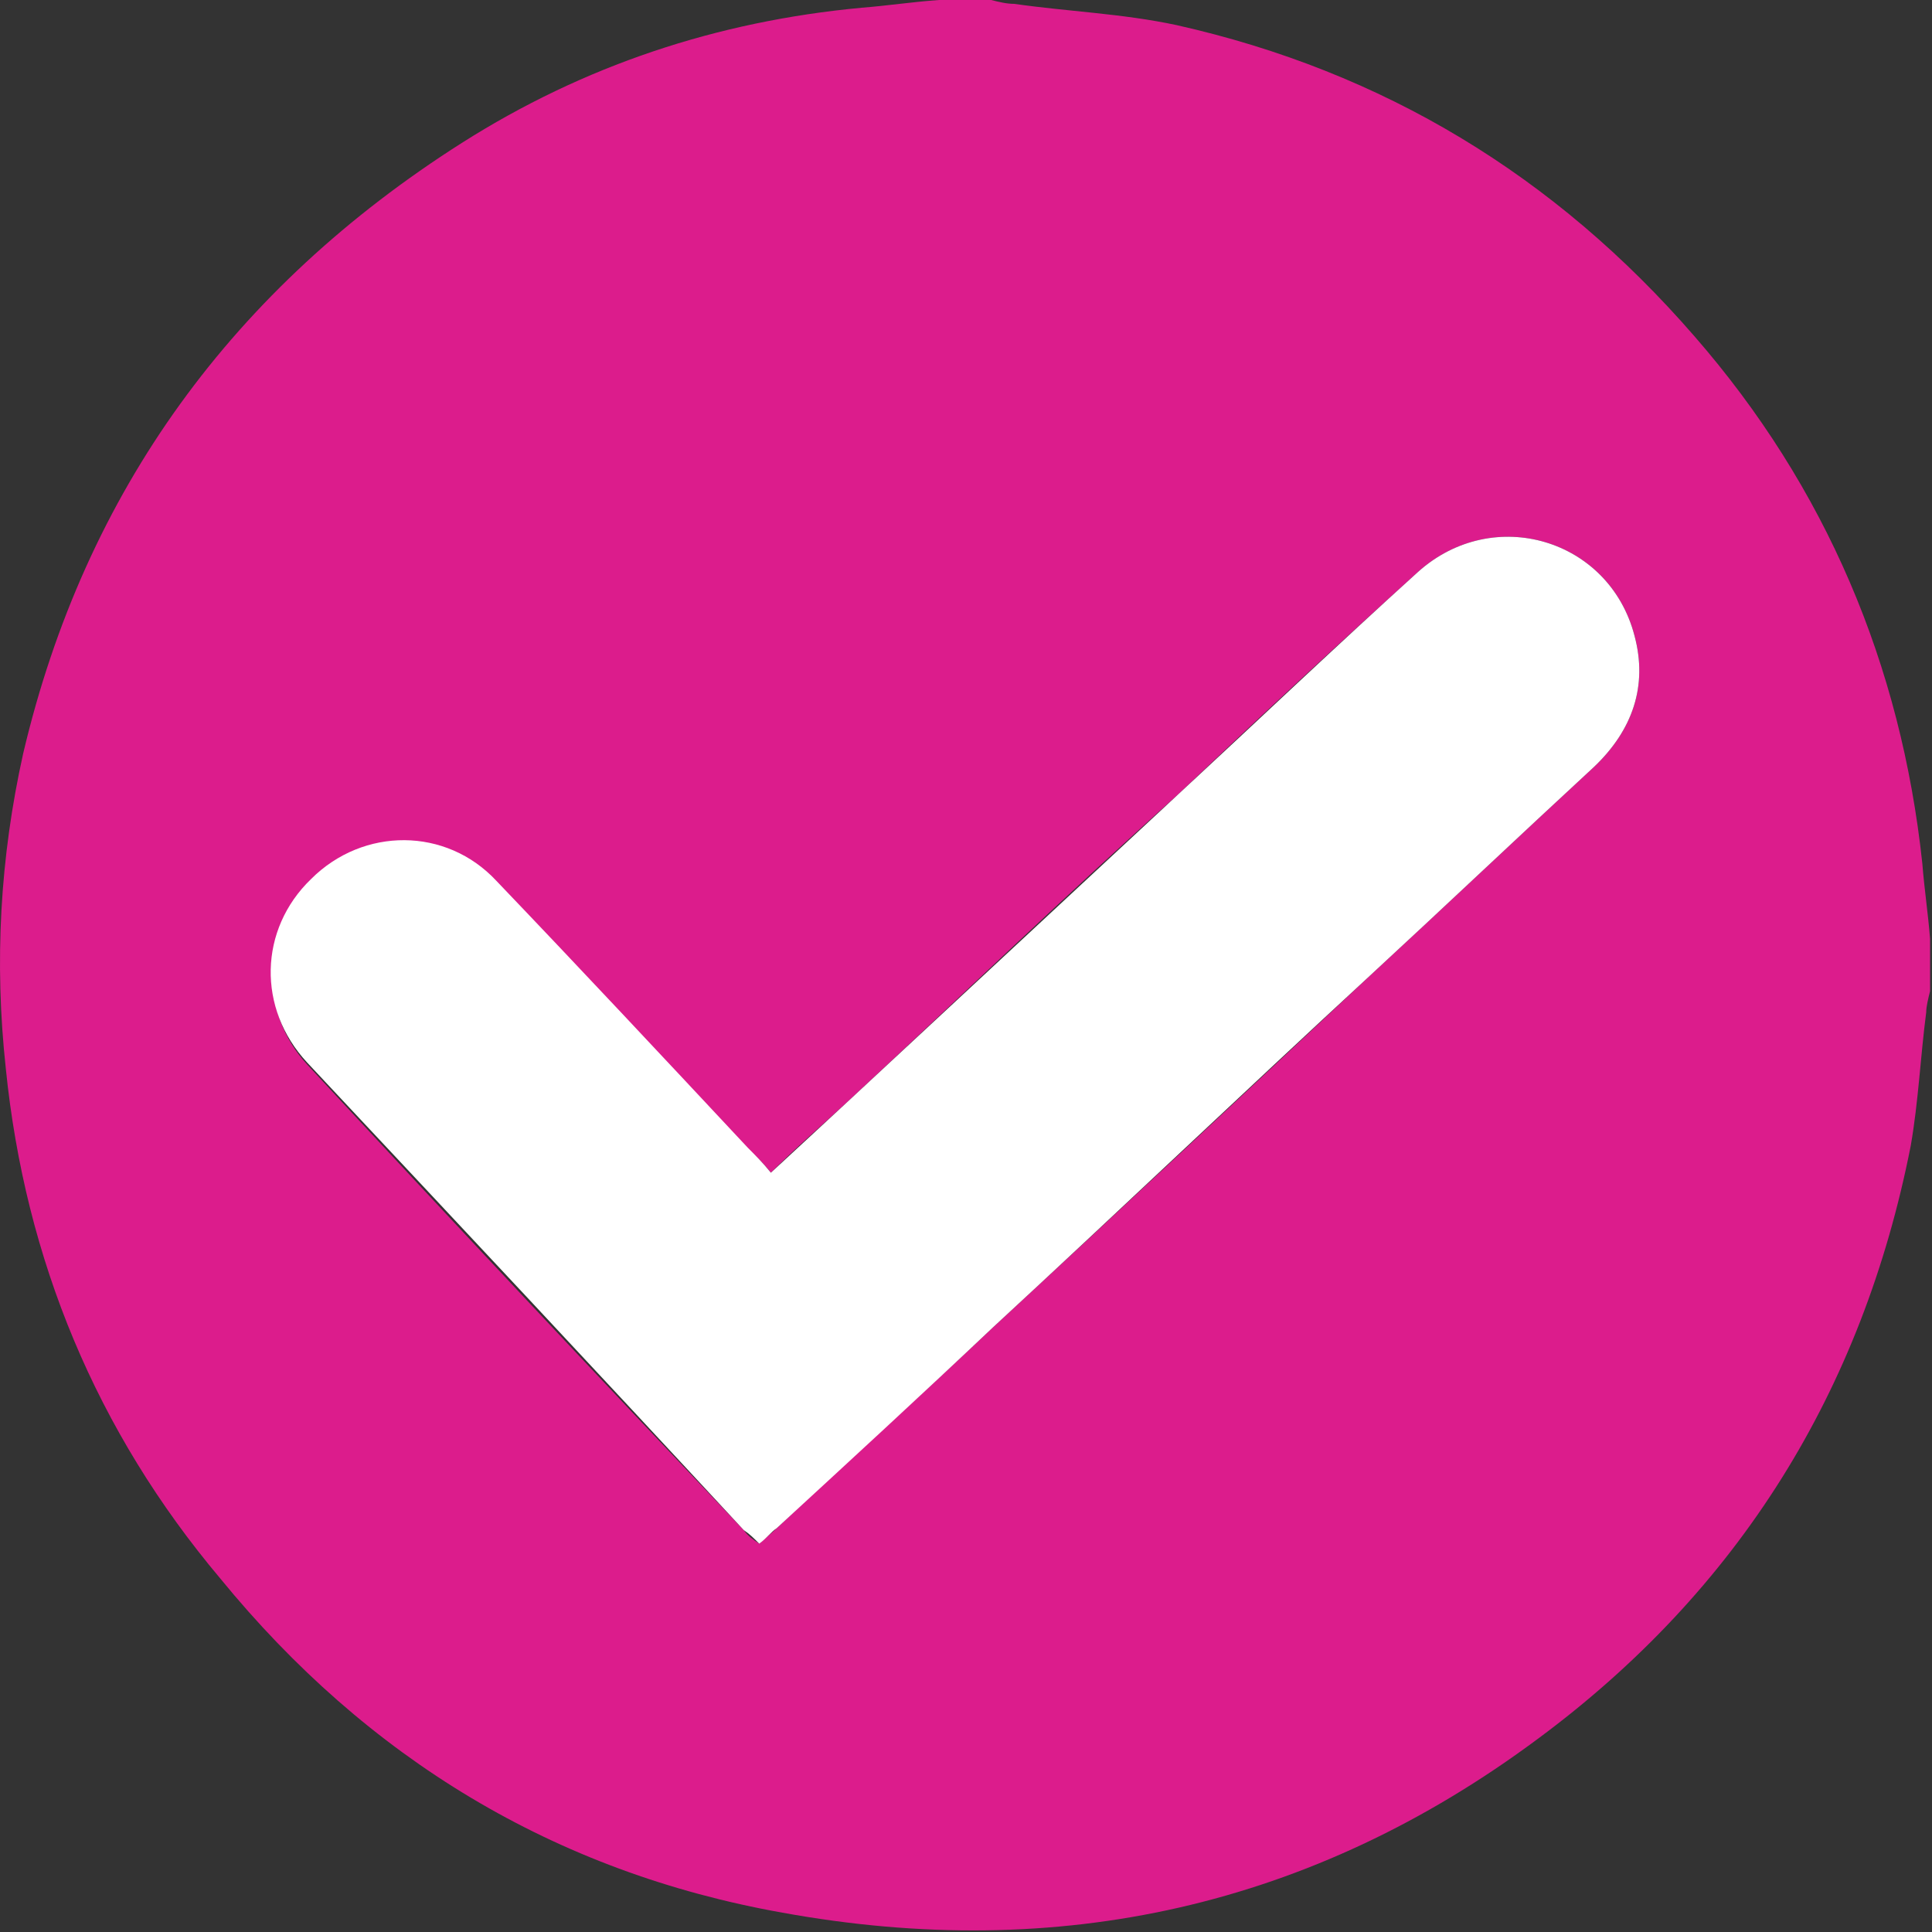 <?xml version="1.0" encoding="utf-8"?>
<!-- Generator: Adobe Illustrator 27.0.0, SVG Export Plug-In . SVG Version: 6.00 Build 0)  -->
<svg version="1.1" id="Capa_1" xmlns="http://www.w3.org/2000/svg" xmlns:xlink="http://www.w3.org/1999/xlink" x="0px" y="0px"
	 viewBox="0 0 100 100" style="enable-background:new 0 0 100 100;" xml:space="preserve">
<rect x="0" y="0" width="100" height="100" fill="#333333" stroke="none"/>
<style type="text/css">
	.st0{fill:#1FB4E9;}
	.st1{fill:#DC1C8C;}
	.st2{fill:#FFFFFF;}
	.st3{fill:#FBB036;}
	.st4{fill:#35B4E7;}
	.st5{fill:#F2736E;}
	.st6{opacity:0.1;fill:#FFFFFF;}
	.st7{fill:#ABD050;}
</style>
<g>
	<path class="st1" d="M48.6,0c0.9,0,1.8,0,2.7,0c0.4,0.1,0.8,0.2,1.2,0.2c2.8,0.4,5.6,0.5,8.4,1.1c10.7,2.4,19.6,7.8,26.8,16.1
		c6.8,7.8,10.7,17,11.8,27.3c0.1,1.3,0.3,2.6,0.4,3.9c0,0.9,0,1.8,0,2.7c-0.1,0.4-0.2,0.8-0.2,1.1c-0.3,2.3-0.4,4.6-0.8,6.9
		c-2.5,12.7-8.9,23-19.3,30.7c-11.7,8.7-24.8,11.6-39.1,9C28.7,96.9,19,91,11.4,81.7C5,74.1,1.3,65.2,0.3,55.3
		C-0.3,49.8,0,44.4,1.2,39C4.4,25.4,12.1,14.9,23.9,7.4c6.3-4,13.2-6.3,20.7-7C45.9,0.3,47.2,0.1,48.6,0z M39.9,60.7
		c-0.4-0.5-0.8-0.9-1.2-1.2c-4.3-4.6-8.6-9.3-13-13.8c-2.7-2.8-6.9-2.8-9.6-0.1c-2.6,2.6-2.7,6.8-0.2,9.5c7.5,8.1,15,16.1,22.6,24.1
		c0.2,0.3,0.5,0.5,0.8,0.7c0.3-0.3,0.6-0.5,0.9-0.8c3.7-3.5,7.5-6.9,11.2-10.4c6.5-6,12.9-12,19.4-18.1c3.9-3.6,7.8-7.3,11.7-10.9
		c2-1.9,2.8-4.2,2.1-6.8c-1.3-5-7.3-6.8-11.2-3.3c-4.2,3.8-8.3,7.6-12.4,11.5C55.2,46.3,49.6,51.7,43.9,57
		C42.6,58.2,41.2,59.4,39.9,60.7z"/>
	<path class="st2" d="M39.9,60.7c1.4-1.3,2.7-2.5,4-3.7c5.7-5.3,11.4-10.6,17.1-15.9c4.1-3.8,8.2-7.7,12.4-11.5
		c3.9-3.5,9.9-1.7,11.2,3.3c0.7,2.6-0.1,4.9-2.1,6.8c-3.9,3.6-7.8,7.3-11.7,10.9c-6.5,6-12.9,12.1-19.4,18.1
		c-3.7,3.5-7.4,6.9-11.2,10.4c-0.3,0.2-0.5,0.5-0.9,0.8c-0.3-0.3-0.5-0.5-0.8-0.7C31,71.1,23.4,63,15.9,55c-2.6-2.8-2.5-6.9,0.2-9.5
		c2.7-2.7,7-2.7,9.6,0.1c4.4,4.6,8.7,9.2,13,13.8C39.1,59.8,39.5,60.2,39.9,60.7z"/>
</g>
</svg>
